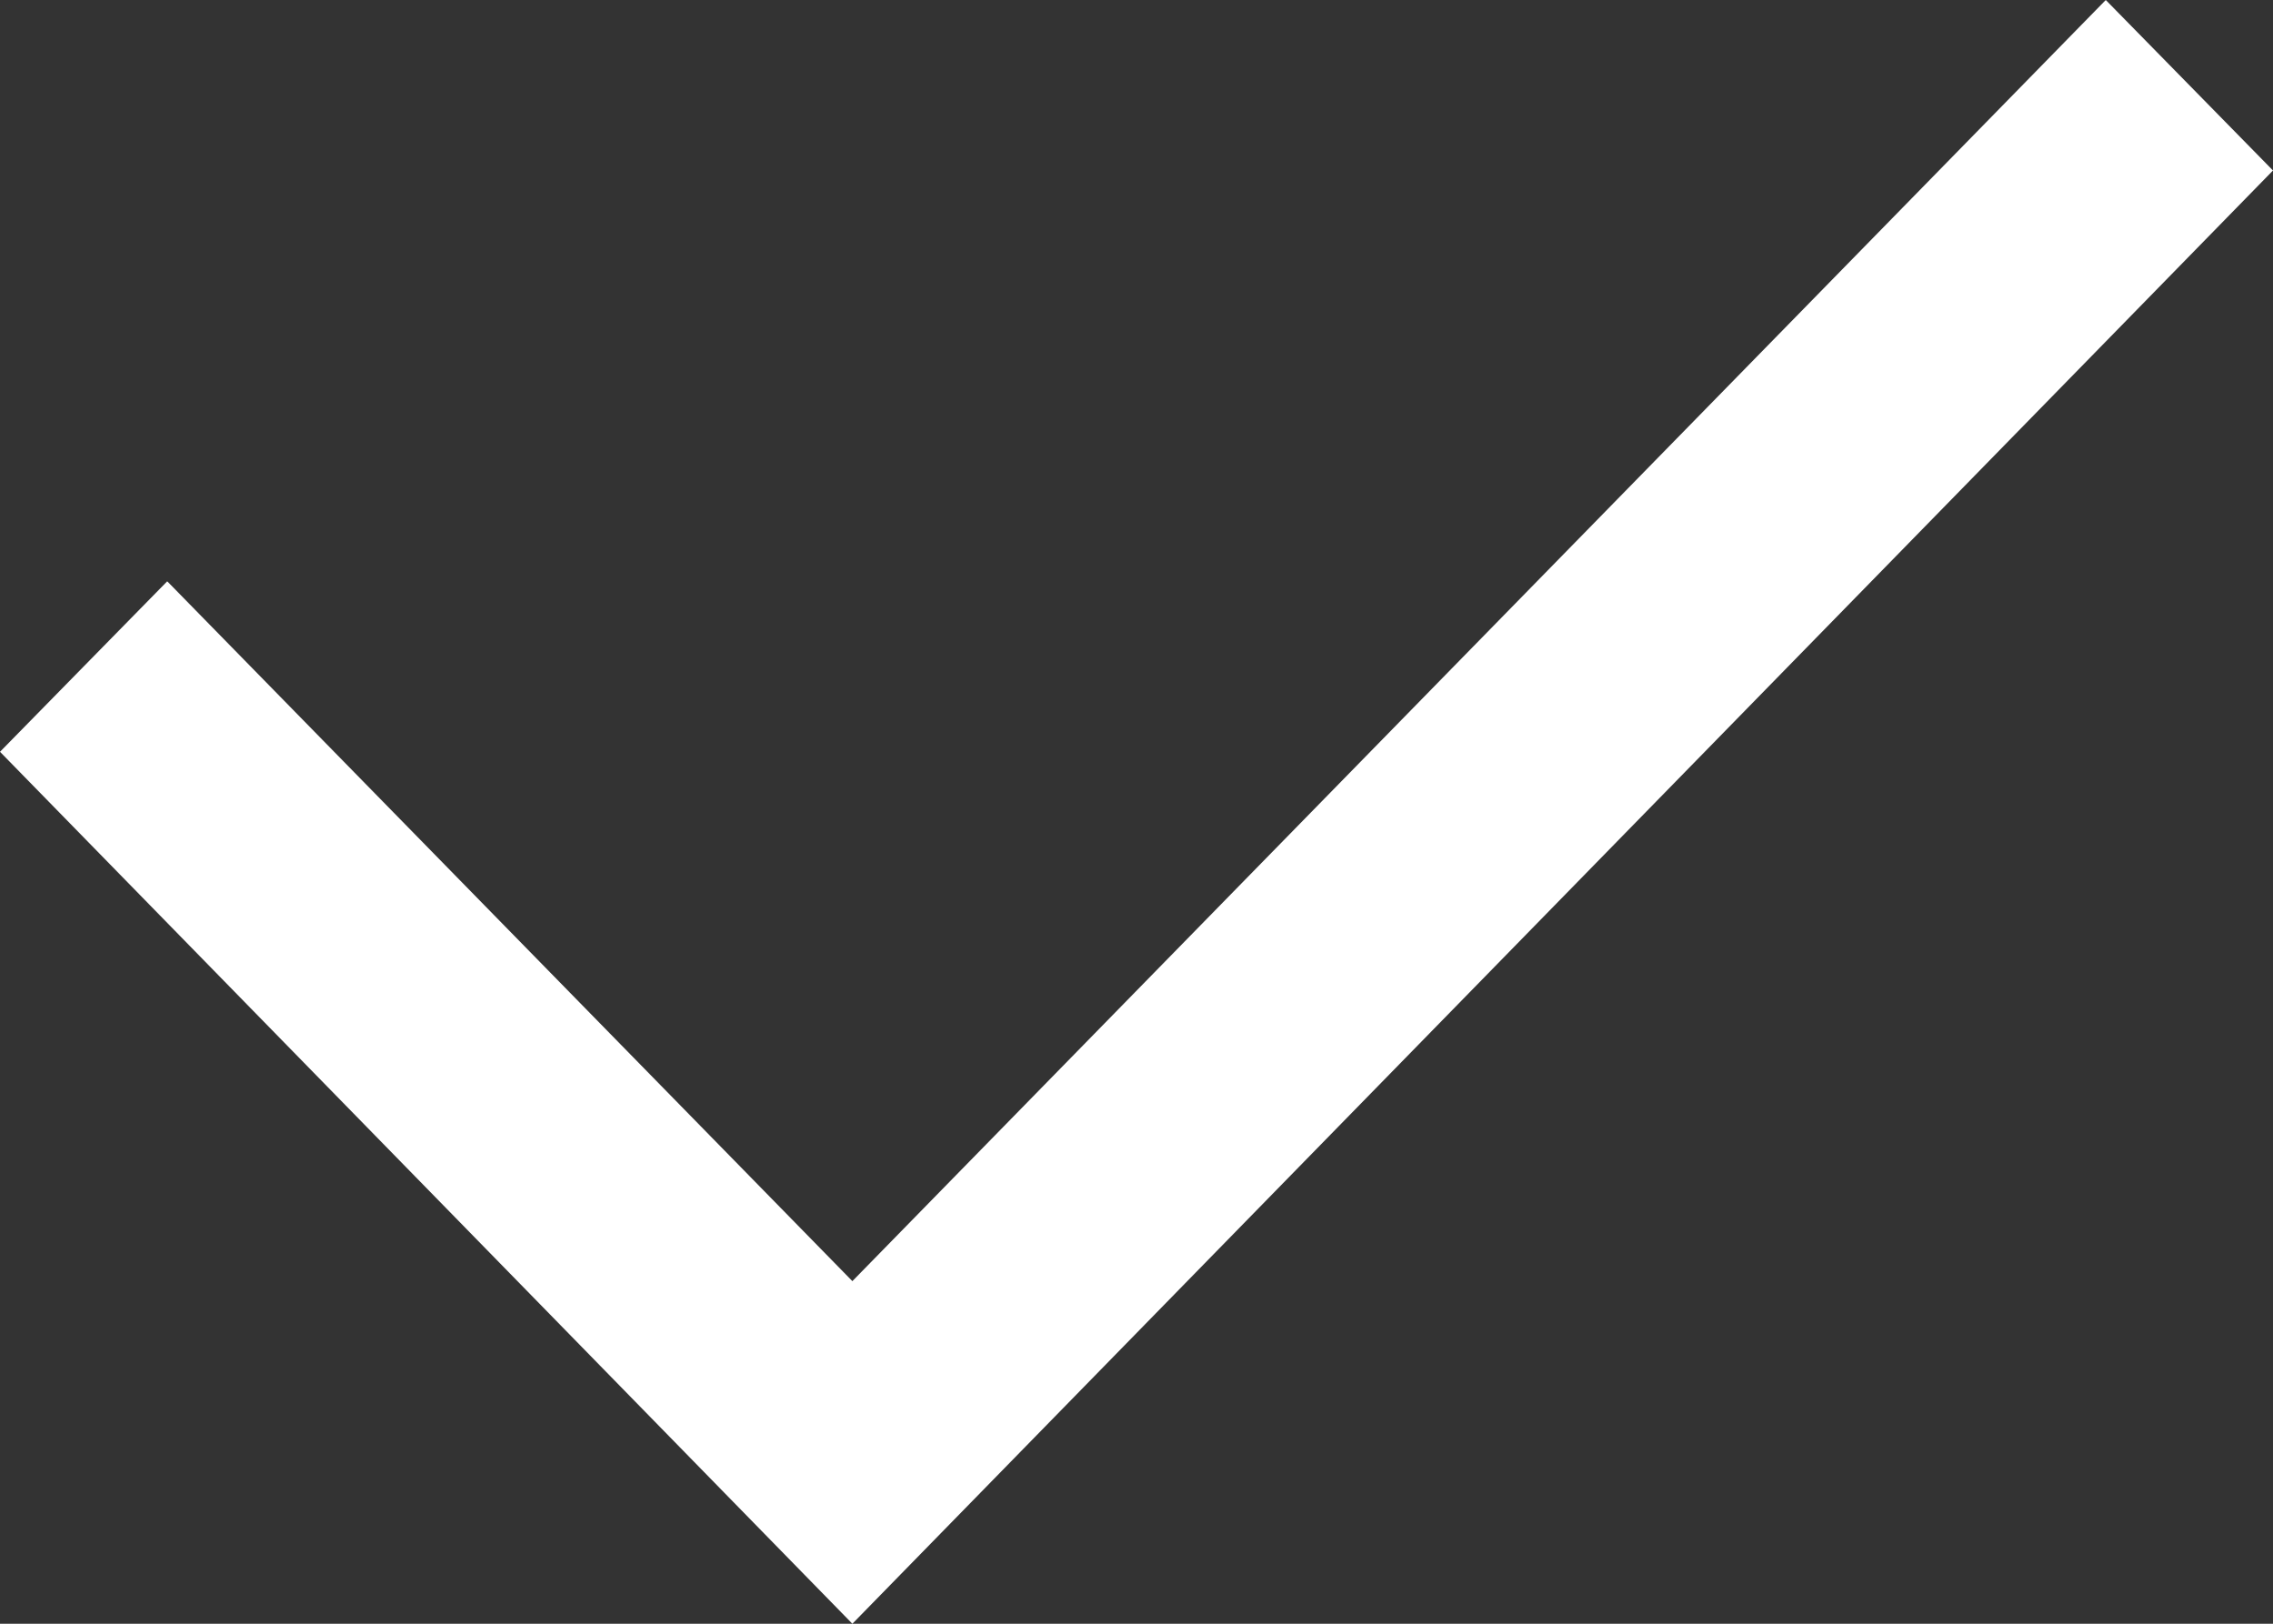 <svg xmlns="http://www.w3.org/2000/svg" viewBox="0 0 14 10">
    <rect x="0" y="0" width="14" height="10" fill="#333333" stroke="none"/>
    <defs>
        <style>.cls-1{fill:#fff;}</style>
    </defs>
    <g id="Capa_2" data-name="Capa 2">
        <g id="Capa_1-2" data-name="Capa 1">
            <polygon id="Fill-1-Copy-2" class="cls-1"
                     points="1.03 3.58 5.25 7.89 12.97 0 14 1.05 5.25 10 0 4.63 1.03 3.58"/>
        </g>
    </g>
</svg>